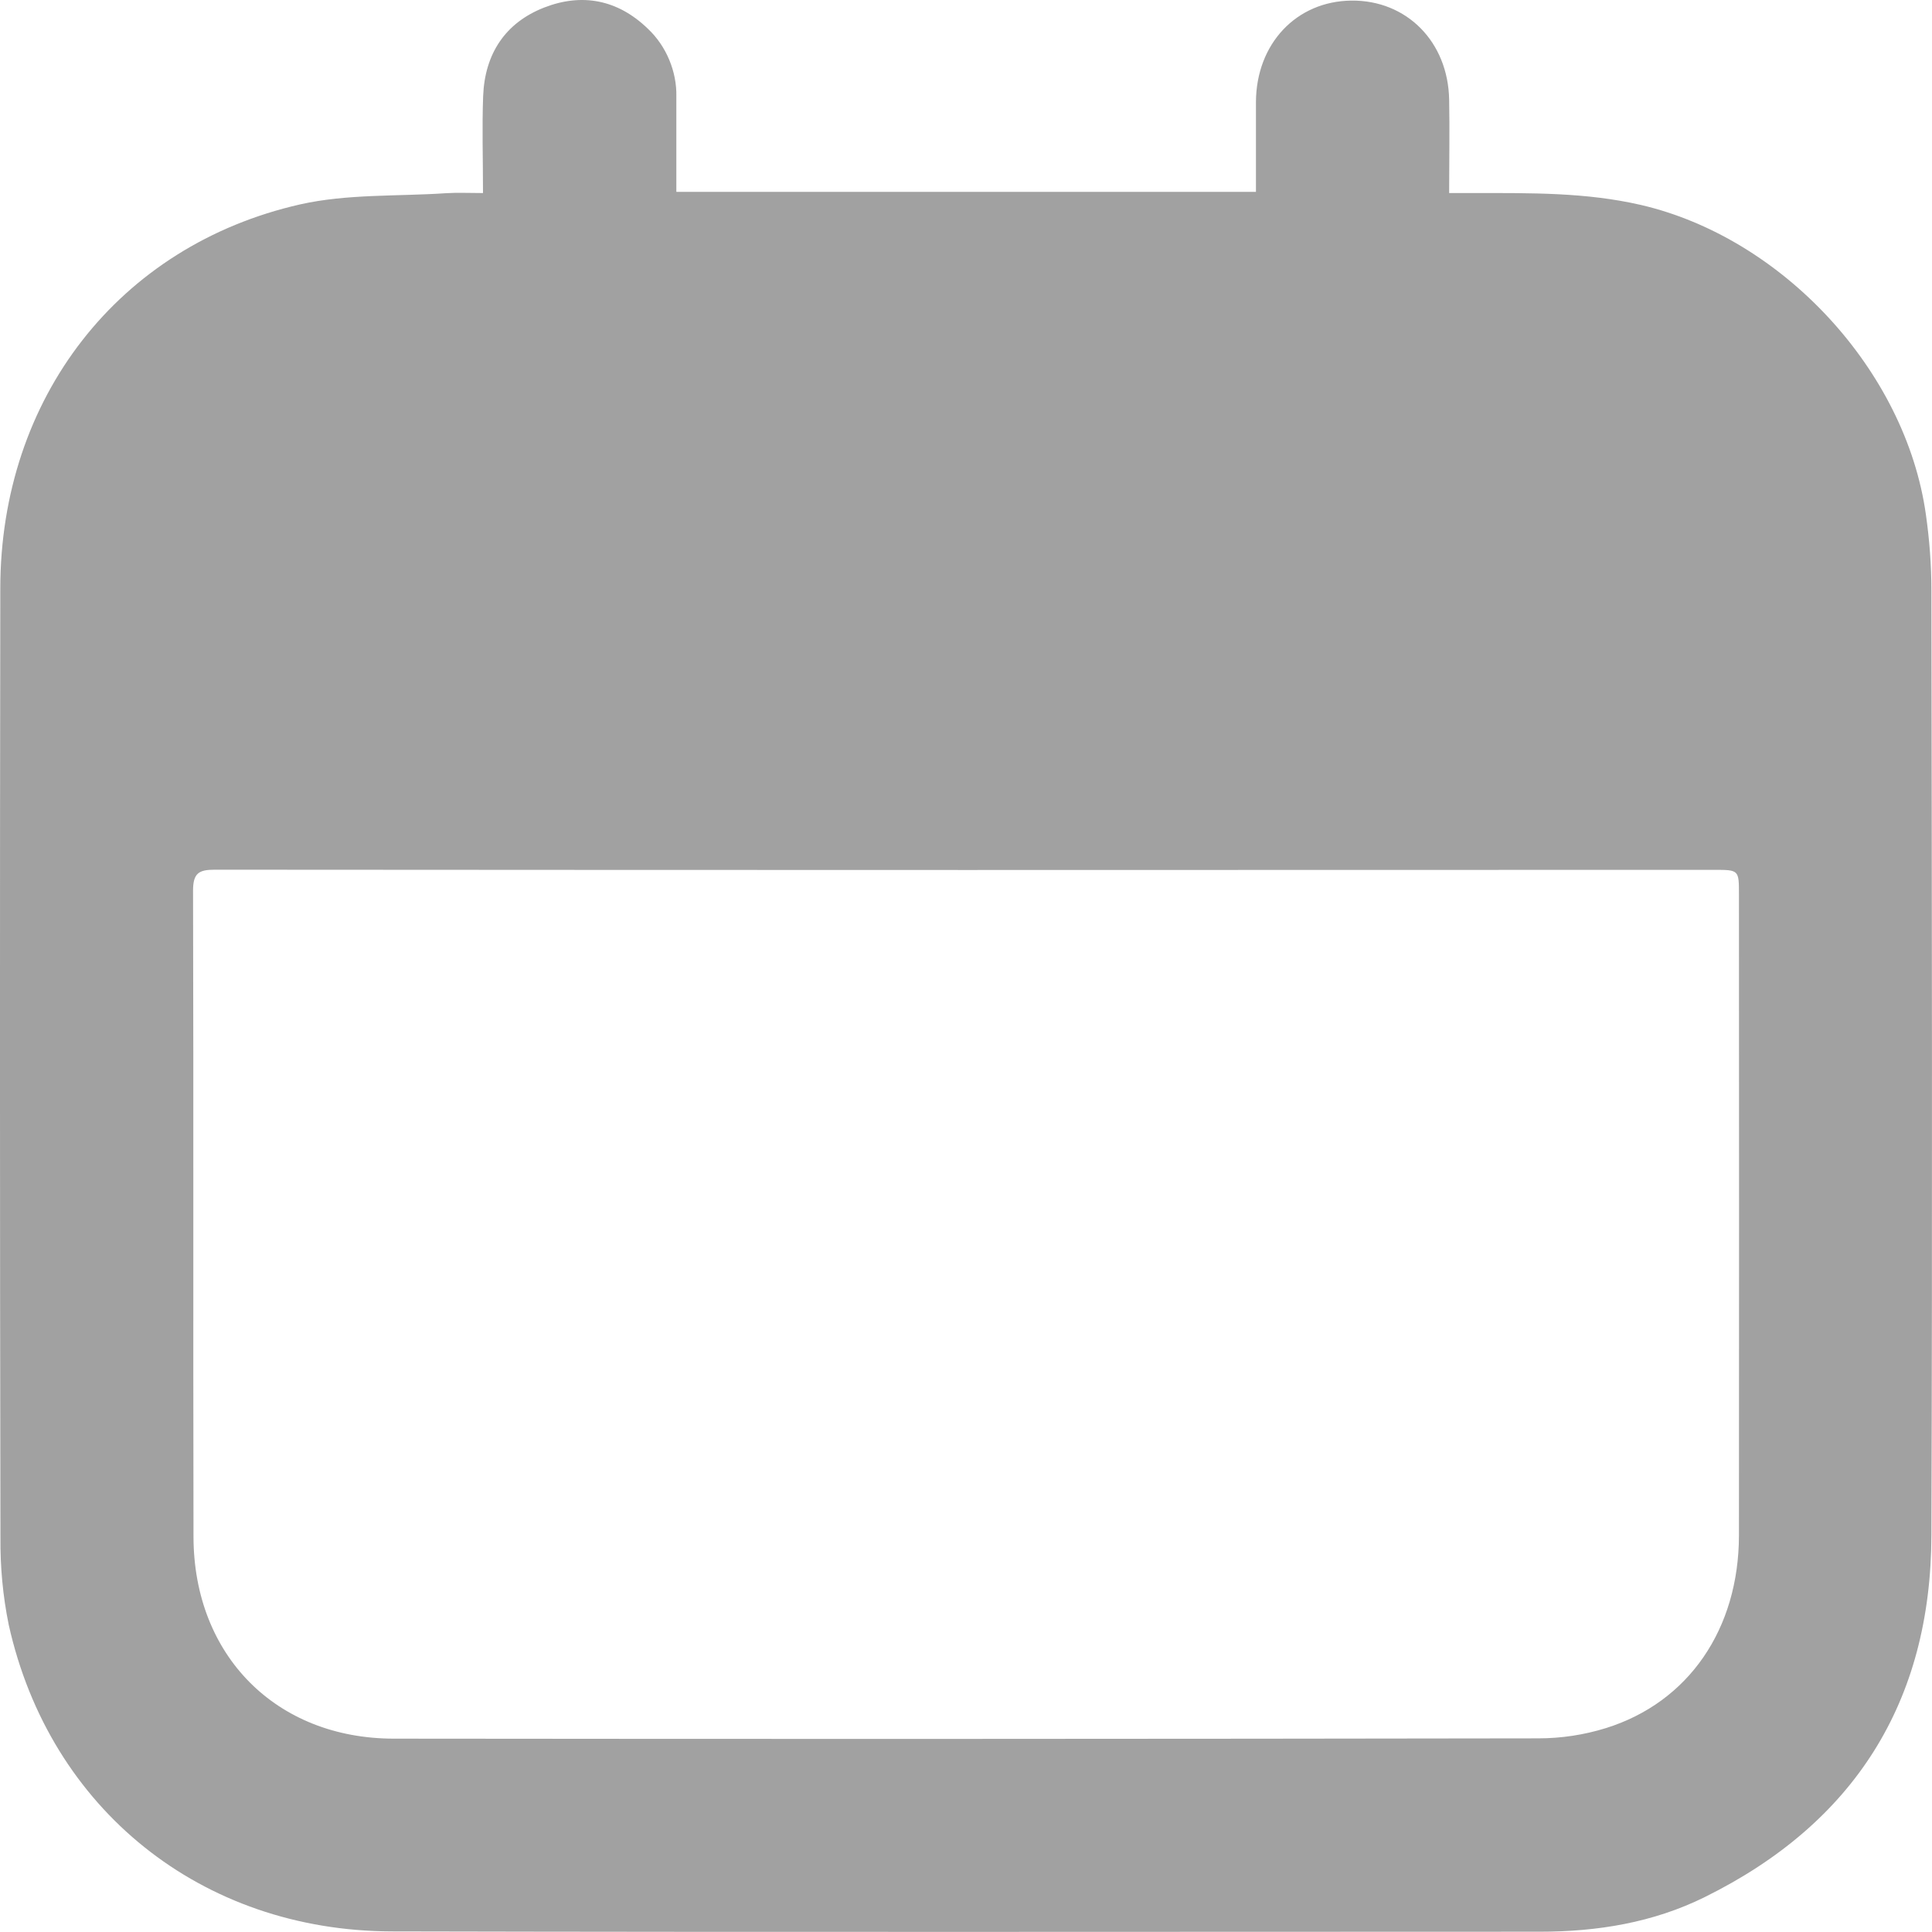 <svg width="13" height="13" viewBox="0 0 13 13" fill="none" xmlns="http://www.w3.org/2000/svg">
<g clip-path="url(#clip0_355_854)">
<path d="M3.25 1.299C3.25 1.067 3.243 0.856 3.251 0.646C3.262 0.364 3.398 0.154 3.661 0.051C3.917 -0.049 4.157 -0.002 4.358 0.192C4.421 0.251 4.47 0.323 4.503 0.402C4.536 0.481 4.553 0.566 4.551 0.651C4.551 0.862 4.551 1.073 4.551 1.291H8.451C8.451 1.084 8.451 0.885 8.451 0.686C8.453 0.294 8.723 0.008 9.093 0.004C9.464 -0 9.744 0.28 9.751 0.671C9.755 0.873 9.751 1.076 9.751 1.299H9.927C10.3 1.299 10.672 1.294 11.041 1.379C11.994 1.6 12.823 2.492 12.959 3.463C12.983 3.632 12.996 3.802 12.996 3.973C12.999 6.093 13.003 8.213 12.996 10.331C12.993 11.452 12.477 12.268 11.471 12.765C11.124 12.937 10.748 12.998 10.361 12.998C7.786 12.998 5.211 13.002 2.637 12.996C1.355 12.993 0.335 12.173 0.059 10.934C0.019 10.739 0.001 10.541 0.003 10.342C-0.001 8.214 -0.001 6.086 0.002 3.959C0.003 2.68 0.797 1.652 2.021 1.375C2.338 1.304 2.674 1.322 3.001 1.3C3.078 1.295 3.155 1.299 3.25 1.299ZM6.502 5.854C4.816 5.854 3.131 5.853 1.445 5.852C1.337 5.852 1.299 5.876 1.299 5.993C1.303 7.442 1.299 8.893 1.302 10.342C1.304 11.139 1.857 11.698 2.649 11.699C5.216 11.702 7.784 11.701 10.351 11.697C10.505 11.697 10.658 11.674 10.806 11.628C11.363 11.454 11.7 10.961 11.701 10.332C11.702 8.895 11.702 7.457 11.701 6.019C11.701 5.854 11.701 5.853 11.535 5.853L6.502 5.854Z" fill="#A1A1A1"/>
</g>
<defs>
<clipPath id="clip0_355_854">
<rect width="13" height="13" fill="white"/>
</clipPath>
</defs>
</svg>
